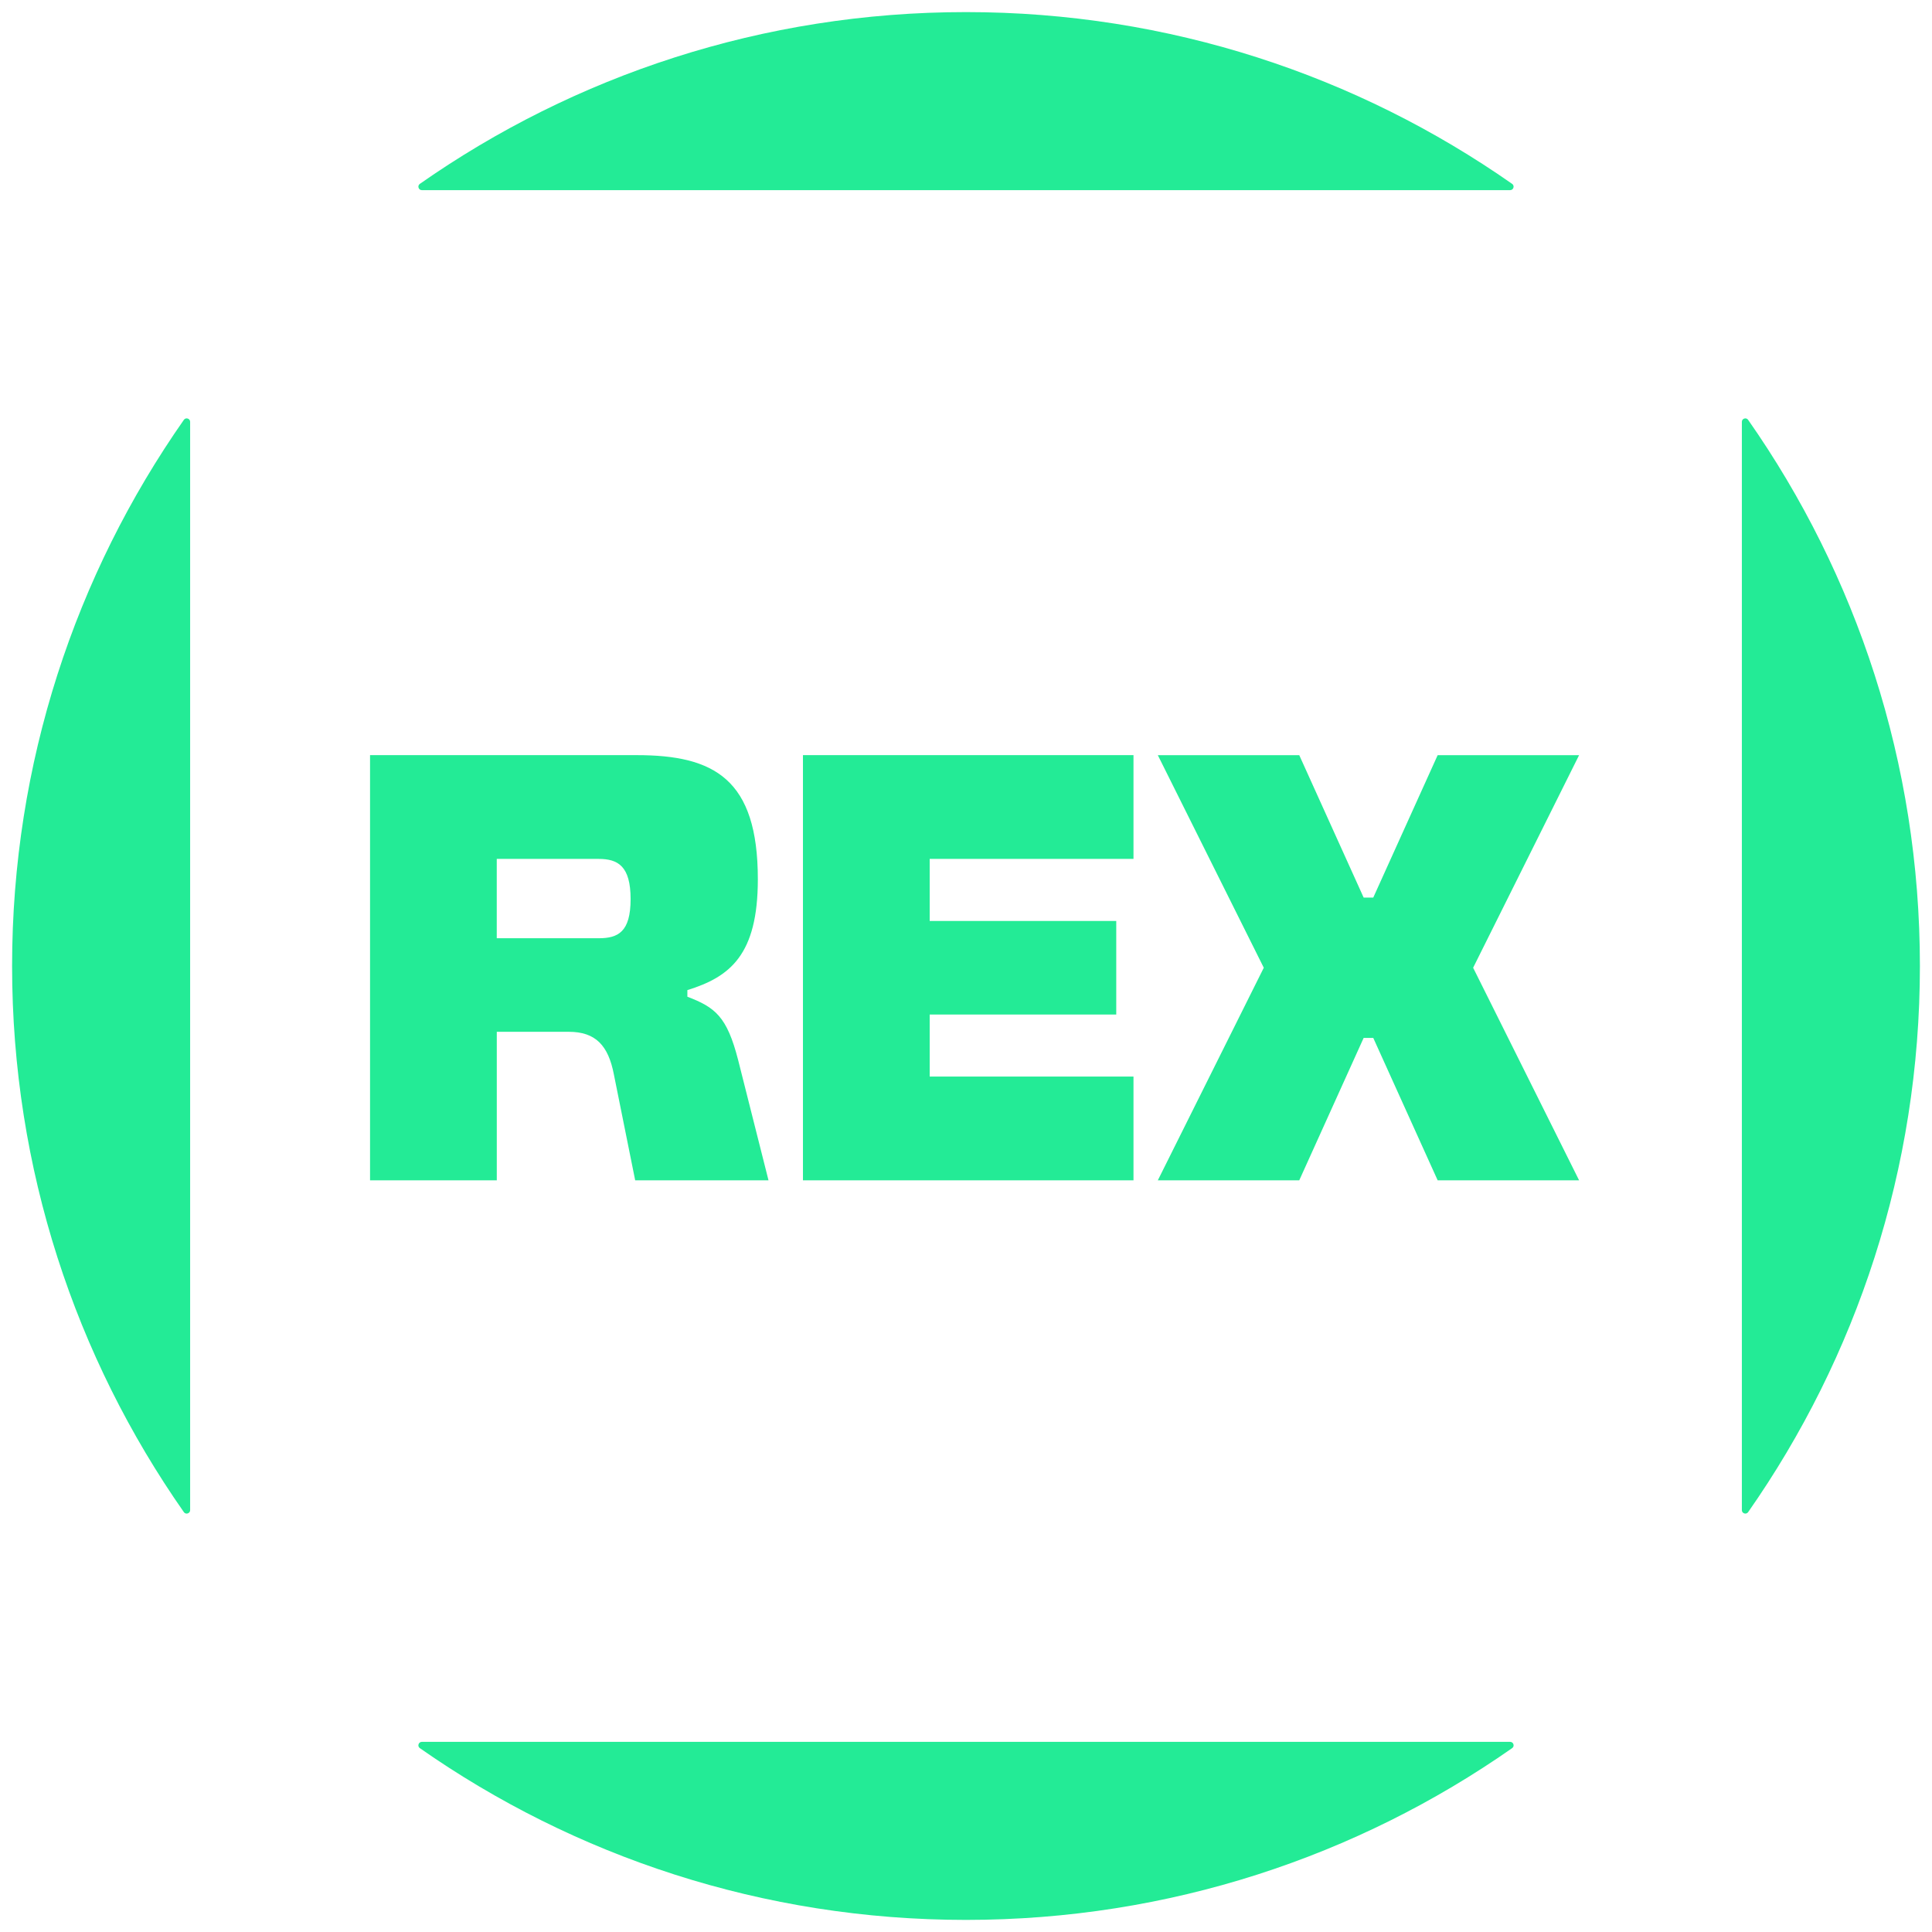 <?xml version="1.0" encoding="UTF-8"?>
<svg id="Layer_1" data-name="Layer 1" xmlns="http://www.w3.org/2000/svg" viewBox="0 0 1214.25 1214.25">
  <defs>
    <style>
      .cls-1 {
        fill: #23eb96;
        stroke-width: 0px;
      }
    </style>
  </defs>
  <g id="Logo">
    <g>
      <g>
        <path class="cls-1" d="M265.1,1094.75c-2.07,0-2.96,2.74-1.25,3.93,97.24,68.03,215.59,107.97,343.26,107.97s246.03-39.94,343.28-107.97c1.71-1.19.83-3.93-1.25-3.93H265.1Z"/>
        <path class="cls-1" d="M949.13,119.5c2.07,0,2.96-2.74,1.25-3.93C853.14,47.53,734.79,7.6,607.12,7.6s-246.03,39.94-343.26,107.97c-1.71,1.19-.83,3.93,1.25,3.93h684.03Z"/>
        <path class="cls-1" d="M1094.75,265.1v684.03c0,2.07,2.74,2.96,3.93,1.25,68.03-97.24,107.97-215.59,107.97-343.26s-39.94-246.03-107.97-343.26c-1.21-1.71-3.93-.83-3.93,1.25Z"/>
        <path class="cls-1" d="M119.5,265.1c0-2.07-2.74-2.96-3.93-1.25C47.53,361.1,7.6,479.44,7.6,607.12s39.94,246.03,107.97,343.26c1.19,1.71,3.93.83,3.93-1.25V265.1h0Z"/>
      </g>
      <path class="cls-1" d="M232.56,474.6h167.6c48.75,0,76.14,15.03,76.14,77.99,0,47.63-17.52,61.38-44.29,69.69v4.15c17.52,6.71,24.86,12.46,31.87,39.64l19.12,75.75h-83.79l-13.38-66.49c-3.5-18.23-11.47-26.85-28.36-26.85h-45.24v93.34h-79.66v-267.21h-.01ZM376.26,589.68c12.11,0,20.07-3.84,20.07-24.61s-7.96-25.25-20.07-25.25h-64.05v49.86h64.05ZM504.65,474.6h207.74v65.21h-128.08v39h117.25v58.81h-117.25v39h128.08v65.21h-207.74v-267.24ZM794.28,608.22l-66.6-133.61h88.89l40.47,89.5h6.05l40.47-89.5h88.89l-66.6,133.61,66.6,133.61h-88.89l-40.47-89.5h-6.05l-40.47,89.5h-88.89l66.6-133.61Z"/>
    </g>
  </g>
</svg>